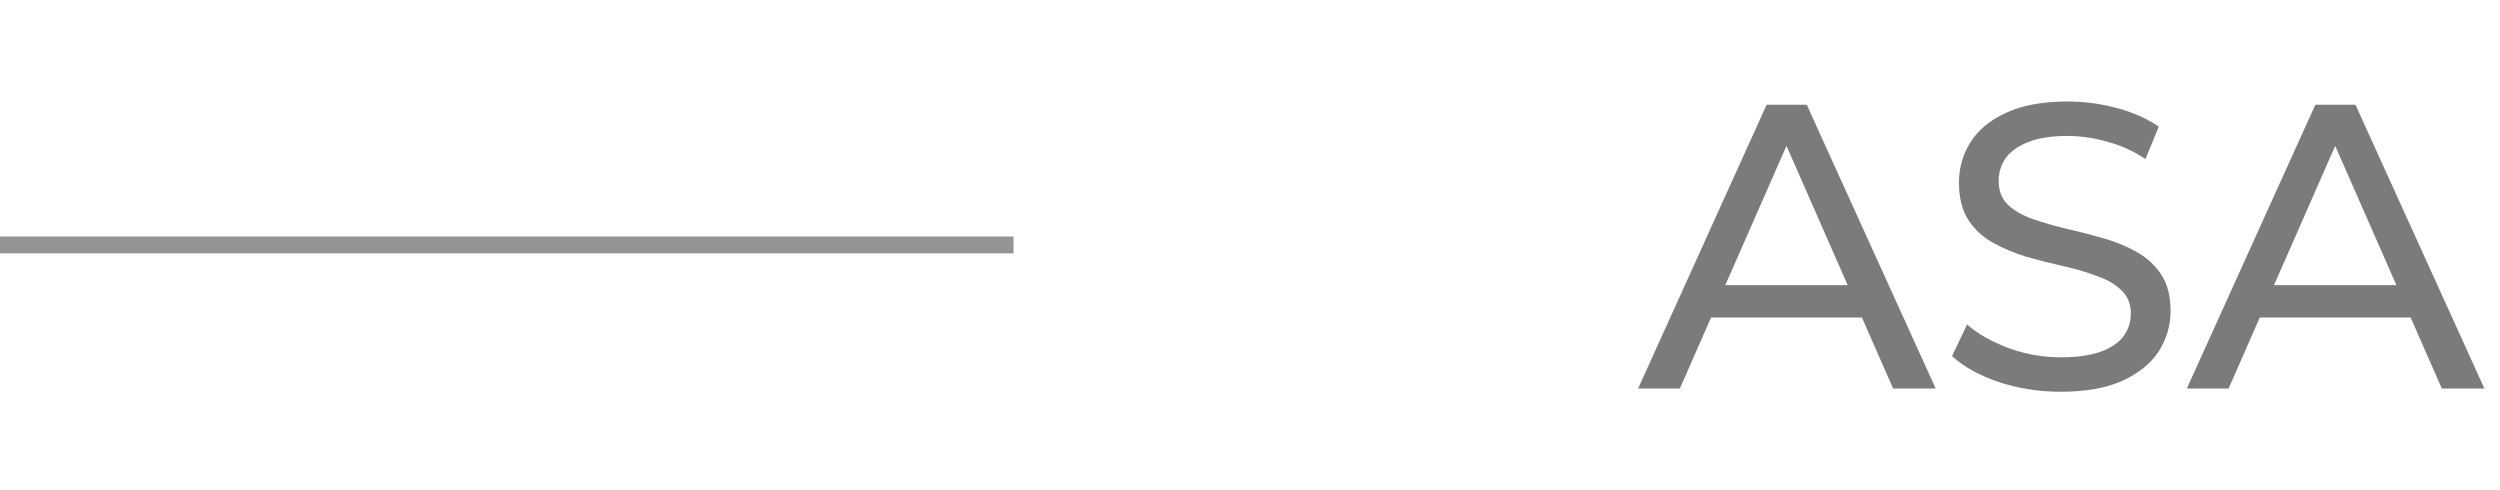 <?xml version="1.0" encoding="UTF-8"?> <svg xmlns="http://www.w3.org/2000/svg" width="148" height="29" viewBox="0 0 148 29" fill="none"> <line y1="14.5" x2="60" y2="14.5" stroke="#949494"></line> <path d="M96.976 23L104.584 6.2H106.96L114.592 23H112.072L105.28 7.544H106.24L99.448 23H96.976ZM100.216 18.8L100.864 16.88H110.32L111.016 18.8H100.216ZM121.994 23.192C120.714 23.192 119.49 23 118.322 22.616C117.154 22.216 116.234 21.704 115.562 21.08L116.45 19.208C117.09 19.768 117.906 20.232 118.898 20.6C119.89 20.968 120.922 21.152 121.994 21.152C122.97 21.152 123.762 21.04 124.37 20.816C124.978 20.592 125.426 20.288 125.714 19.904C126.002 19.504 126.146 19.056 126.146 18.56C126.146 17.984 125.954 17.52 125.57 17.168C125.202 16.816 124.714 16.536 124.106 16.328C123.514 16.104 122.858 15.912 122.138 15.752C121.418 15.592 120.69 15.408 119.954 15.2C119.234 14.976 118.57 14.696 117.962 14.36C117.37 14.024 116.89 13.576 116.522 13.016C116.154 12.44 115.97 11.704 115.97 10.808C115.97 9.944 116.194 9.152 116.642 8.432C117.106 7.696 117.81 7.112 118.754 6.68C119.714 6.232 120.93 6.008 122.402 6.008C123.378 6.008 124.346 6.136 125.306 6.392C126.266 6.648 127.098 7.016 127.802 7.496L127.01 9.416C126.29 8.936 125.53 8.592 124.73 8.384C123.93 8.16 123.154 8.048 122.402 8.048C121.458 8.048 120.682 8.168 120.074 8.408C119.466 8.648 119.018 8.968 118.73 9.368C118.458 9.768 118.322 10.216 118.322 10.712C118.322 11.304 118.506 11.776 118.874 12.128C119.258 12.48 119.746 12.76 120.338 12.968C120.946 13.176 121.61 13.368 122.33 13.544C123.05 13.704 123.77 13.888 124.49 14.096C125.226 14.304 125.89 14.576 126.482 14.912C127.09 15.248 127.578 15.696 127.946 16.256C128.314 16.816 128.498 17.536 128.498 18.416C128.498 19.264 128.266 20.056 127.802 20.792C127.338 21.512 126.618 22.096 125.642 22.544C124.682 22.976 123.466 23.192 121.994 23.192ZM129.46 23L137.068 6.2H139.444L147.076 23H144.556L137.764 7.544H138.724L131.932 23H129.46ZM132.7 18.8L133.348 16.88H142.804L143.5 18.8H132.7Z" fill="#7B7B7B"></path> </svg> 